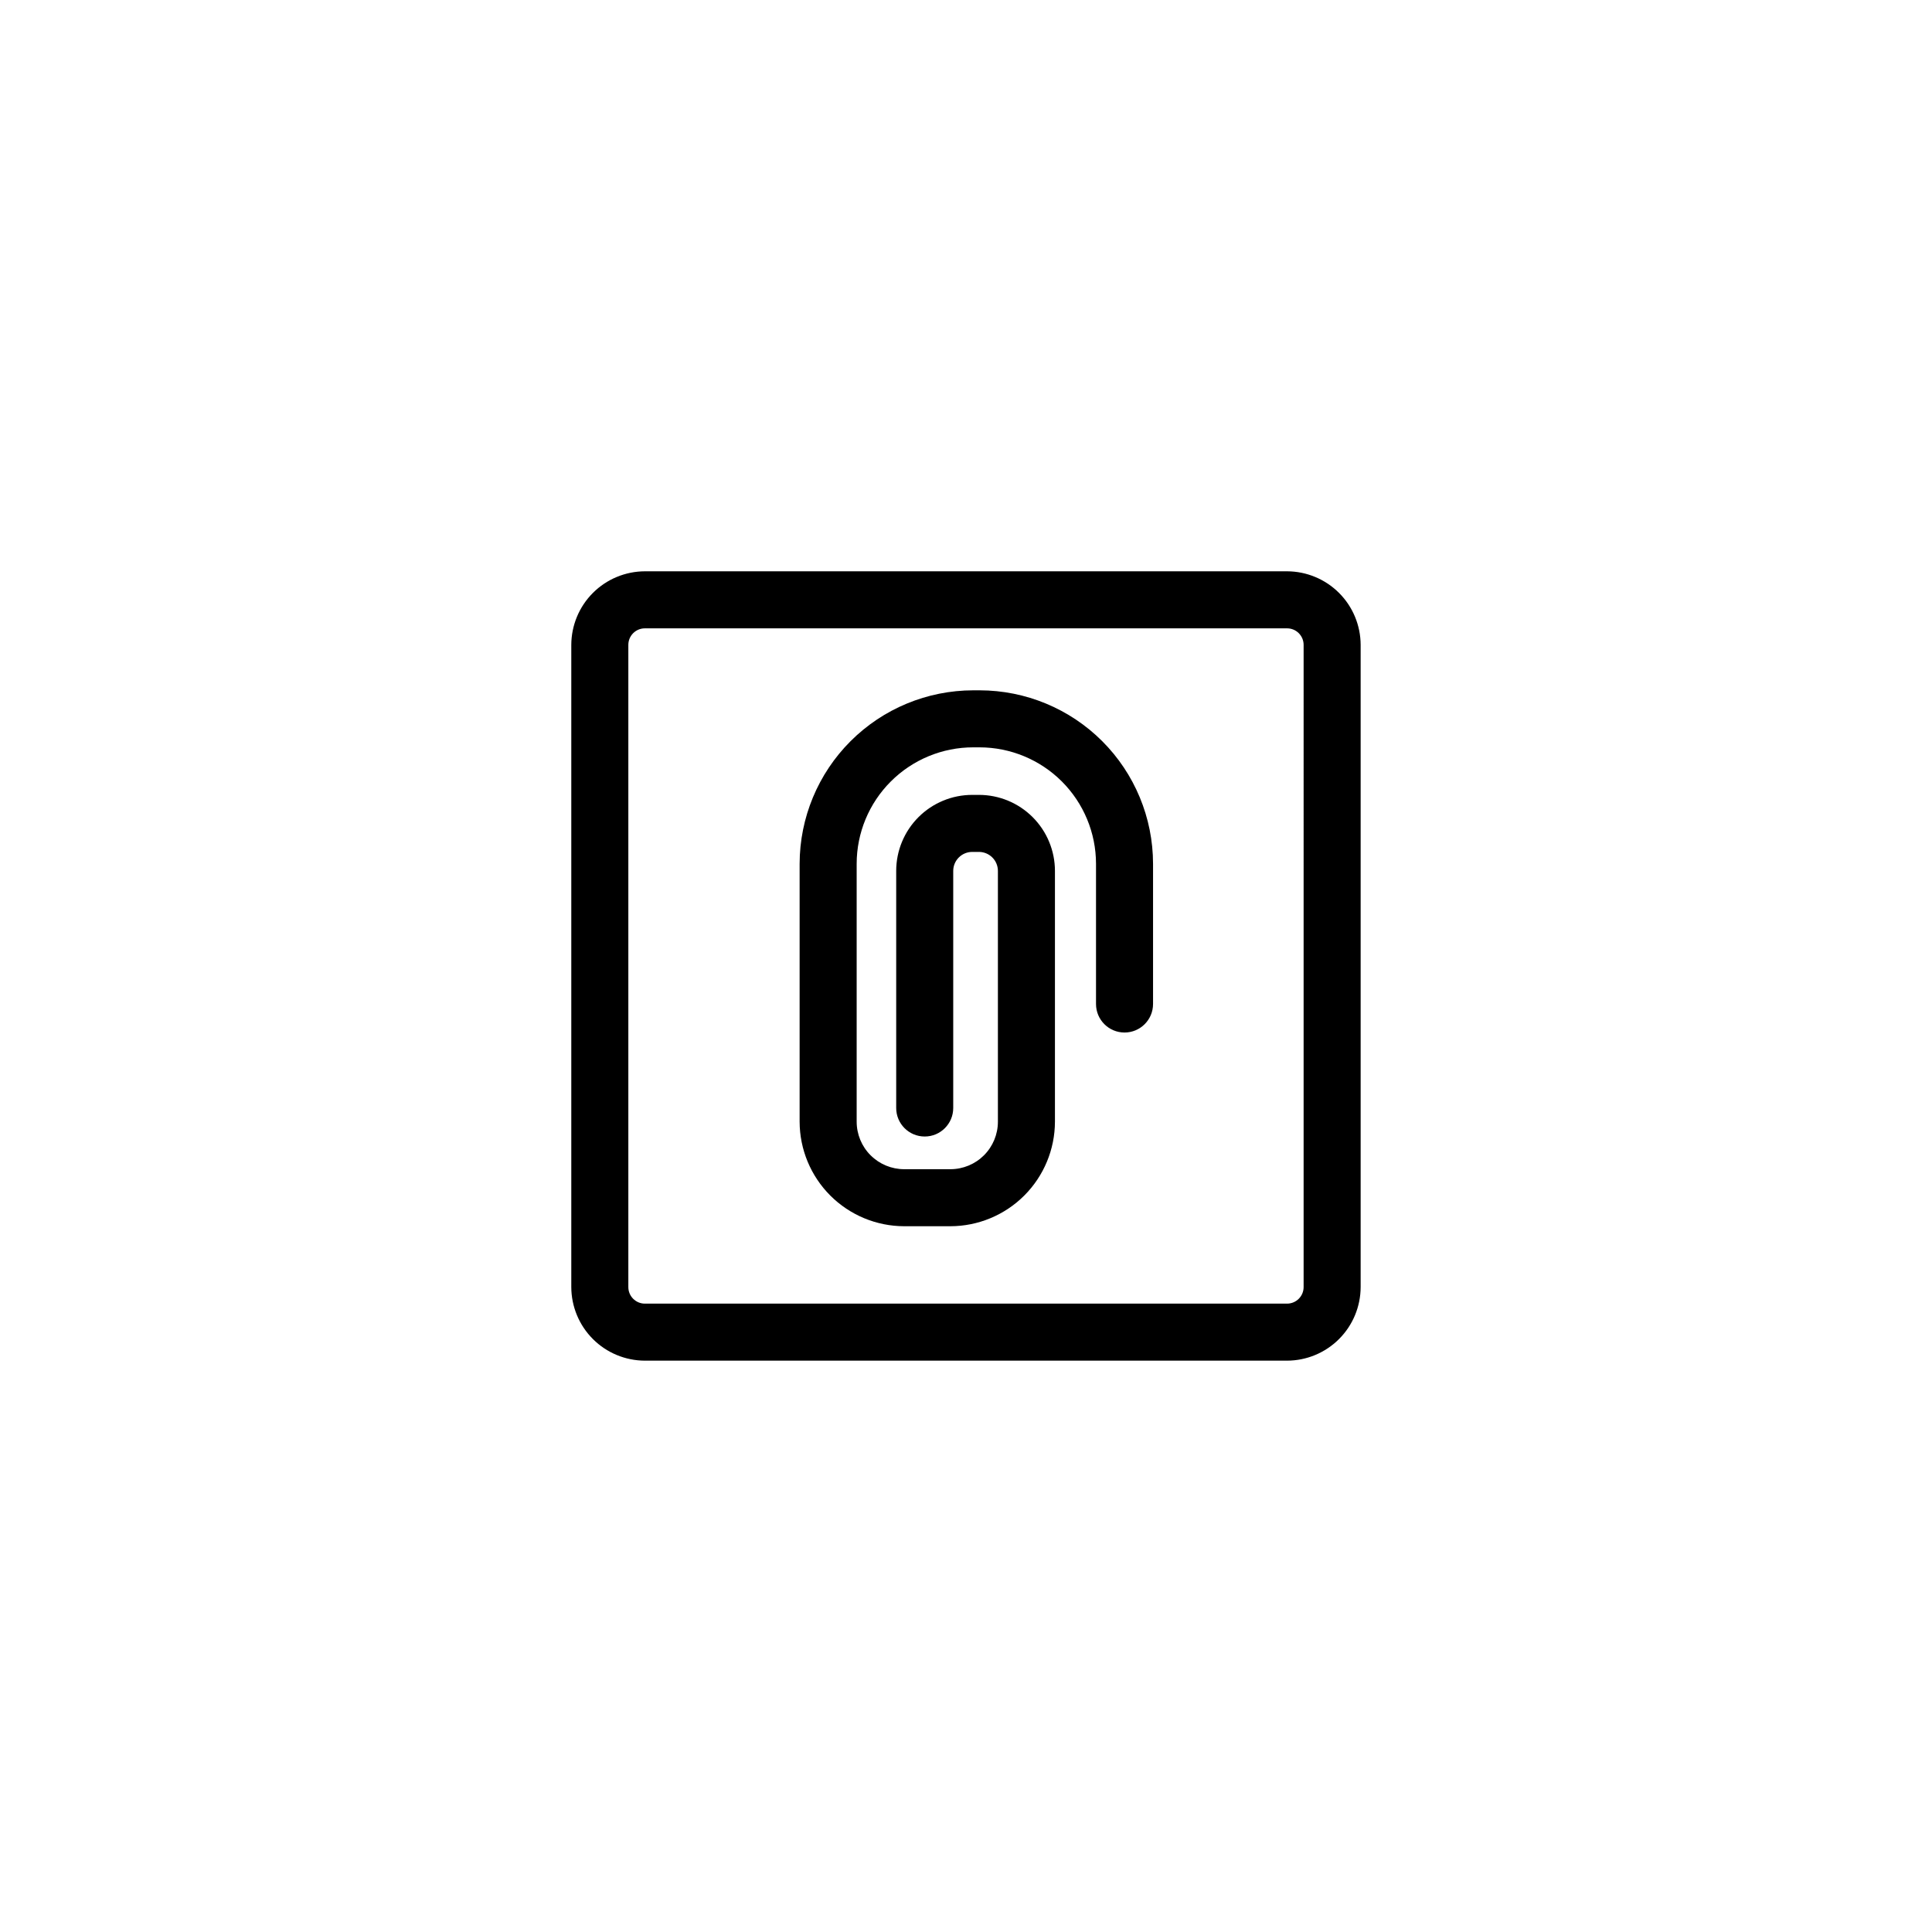 <?xml version="1.0" encoding="UTF-8"?>
<!-- Uploaded to: SVG Find, www.svgrepo.com, Generator: SVG Find Mixer Tools -->
<svg fill="#000000" width="800px" height="800px" version="1.1" viewBox="144 144 512 512" xmlns="http://www.w3.org/2000/svg">
 <path d="m449.57 372.89v37.18c0 4.176-3.383 7.559-7.559 7.559-4.172 0-7.555-3.383-7.555-7.559v-37.18c-0.016-8.176-3.269-16.008-9.047-21.789-5.781-5.777-13.613-9.031-21.789-9.047h-1.715 0.004c-8.184 0-16.031 3.25-21.82 9.031-5.793 5.777-9.051 13.621-9.062 21.805v68.367c0 3.34 1.324 6.543 3.688 8.906 2.363 2.359 5.566 3.688 8.906 3.688h12.242c3.34 0 6.543-1.328 8.906-3.688 2.363-2.363 3.688-5.566 3.688-8.906v-66.453c0-1.336-0.527-2.617-1.473-3.562-0.945-0.945-2.227-1.477-3.562-1.477h-1.766c-2.781 0-5.039 2.258-5.039 5.039v62.824c0 4.176-3.383 7.559-7.555 7.559-4.176 0-7.559-3.383-7.559-7.559v-62.824c0-5.344 2.125-10.473 5.902-14.25 3.781-3.781 8.906-5.902 14.25-5.902h1.766c5.344 0 10.469 2.121 14.25 5.902 3.777 3.777 5.902 8.906 5.902 14.25v66.453c-0.016 7.344-2.938 14.383-8.133 19.578-5.191 5.191-12.234 8.117-19.578 8.129h-12.242c-7.344-0.012-14.387-2.938-19.578-8.129-5.195-5.195-8.117-12.234-8.133-19.578v-68.367c0.027-12.188 4.883-23.867 13.508-32.48 8.621-8.609 20.305-13.453 32.492-13.469h1.715-0.004c12.184 0.016 23.863 4.859 32.477 13.473 8.613 8.613 13.457 20.293 13.473 32.477zm55.016-57.988v170.19c-0.016 5.164-2.07 10.117-5.727 13.77-3.652 3.656-8.605 5.711-13.77 5.727h-170.19c-5.168-0.016-10.121-2.07-13.773-5.727-3.652-3.652-5.711-8.605-5.727-13.77v-170.19c0.016-5.168 2.074-10.121 5.727-13.773 3.652-3.652 8.605-5.711 13.773-5.727h170.19c5.164 0.016 10.117 2.074 13.77 5.727 3.656 3.652 5.711 8.605 5.727 13.773zm-15.113 0c0-2.422-1.965-4.383-4.383-4.383h-170.19c-2.422 0-4.383 1.961-4.383 4.383v170.19c0 2.418 1.961 4.383 4.383 4.383h170.19c1.16 0 2.277-0.465 3.098-1.285 0.82-0.82 1.285-1.938 1.285-3.098z"/>
</svg>